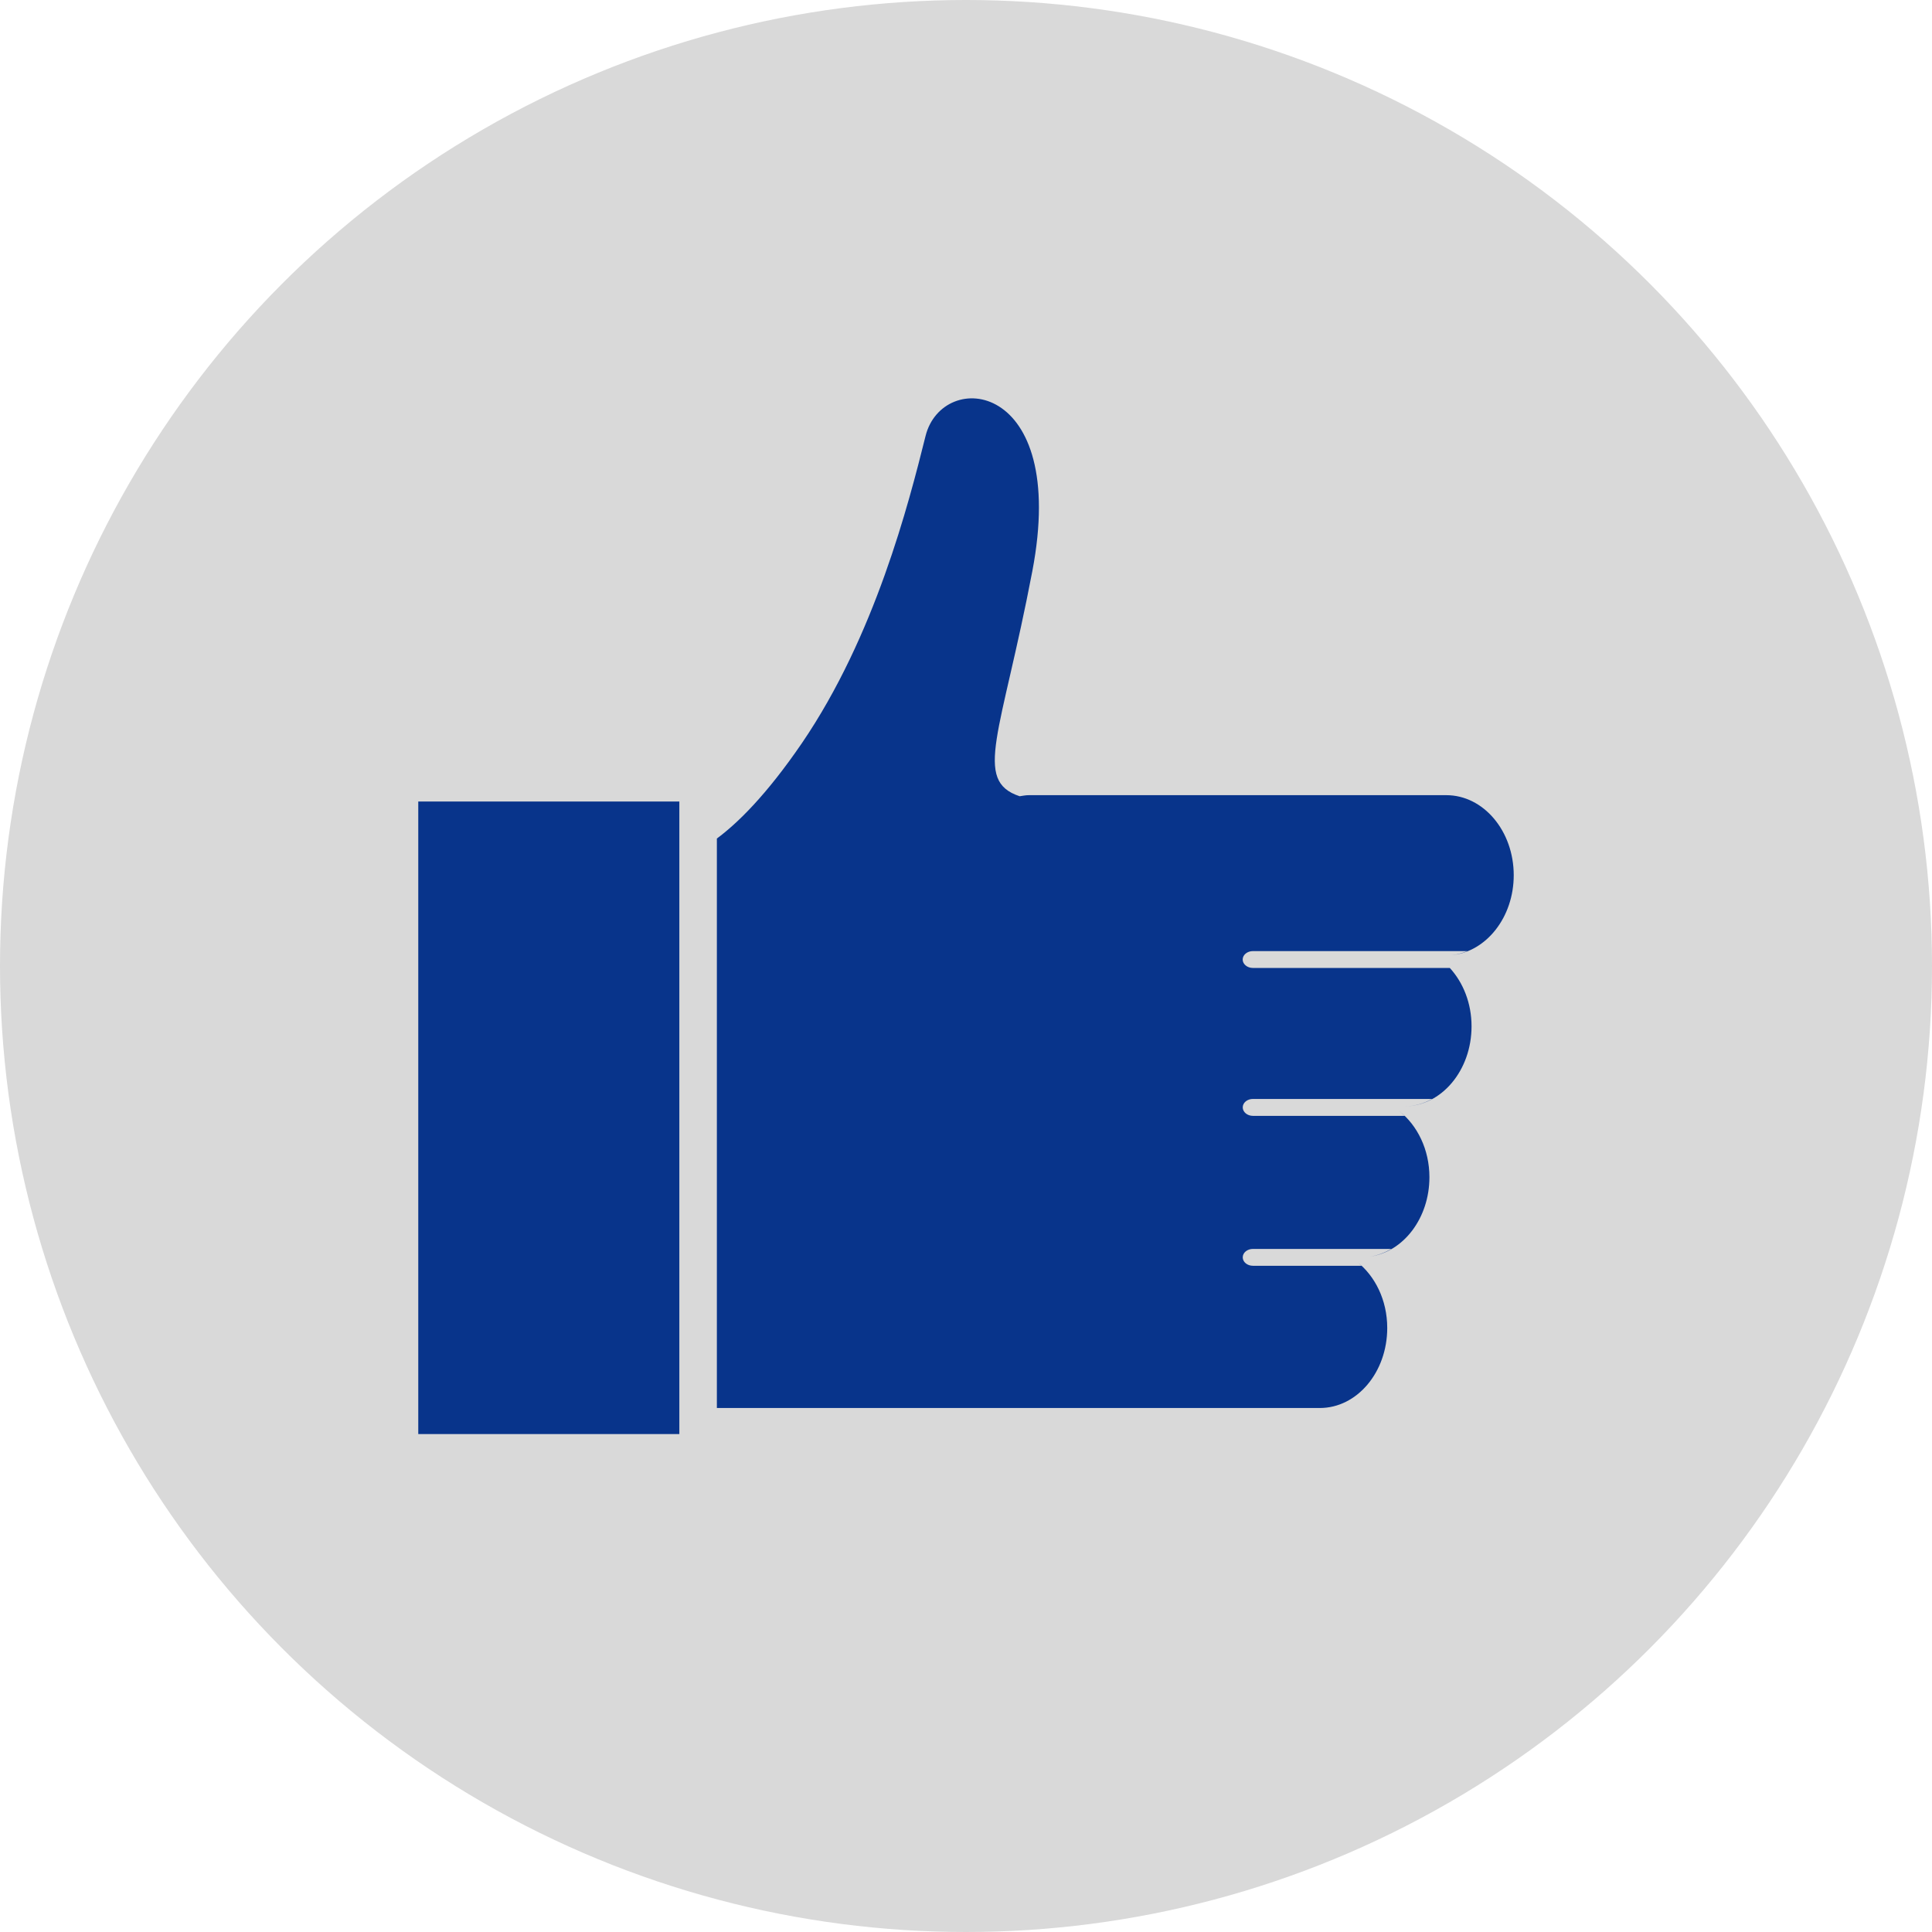 <svg width="97" height="97" viewBox="0 0 97 97" fill="none" xmlns="http://www.w3.org/2000/svg">
<circle cx="48.5" cy="48.5" r="48.5" fill="#D9D9D9"/>
<path d="M34.108 40.242H21V72H34.108V40.242Z" fill="#08348B"/>
<path d="M76 43.942C76 41.721 74.481 39.923 72.614 39.923H51.656C51.498 39.923 51.348 39.954 51.194 39.977C48.831 39.192 50.273 36.848 51.83 28.677C53.667 19.06 47.315 18.497 46.469 21.891C45.622 25.286 43.929 31.934 40.261 37.311C38.464 39.94 37.012 41.346 35.992 42.1V70.692H66.262C68.133 70.692 69.649 68.894 69.649 66.674C69.649 65.268 69.033 64.05 68.113 63.336C68.196 63.403 68.28 63.474 68.357 63.551H62.906C62.625 63.551 62.394 63.363 62.394 63.128C62.394 62.893 62.621 62.705 62.906 62.705H69.853C69.518 62.897 69.157 63.034 68.772 63.091C70.459 62.86 71.767 61.163 71.767 59.103C71.767 57.708 71.158 56.497 70.248 55.779C70.341 55.856 70.432 55.937 70.522 56.024H62.906C62.625 56.024 62.394 55.833 62.394 55.598C62.394 55.363 62.621 55.175 62.906 55.175H71.901C71.472 55.41 70.997 55.547 70.495 55.547C72.366 55.547 73.882 53.746 73.882 51.529C73.882 50.365 73.46 49.329 72.791 48.598H62.903C62.621 48.598 62.391 48.406 62.391 48.175C62.391 47.944 62.618 47.752 62.903 47.752H73.674C73.423 47.85 73.162 47.927 72.891 47.957C74.631 47.776 76 46.048 76 43.942Z" fill="#08348B"/>
<path d="M68.377 63.115C68.511 63.115 68.638 63.105 68.769 63.084C68.641 63.105 68.511 63.115 68.377 63.115Z" fill="#08348B"/>
</svg>
